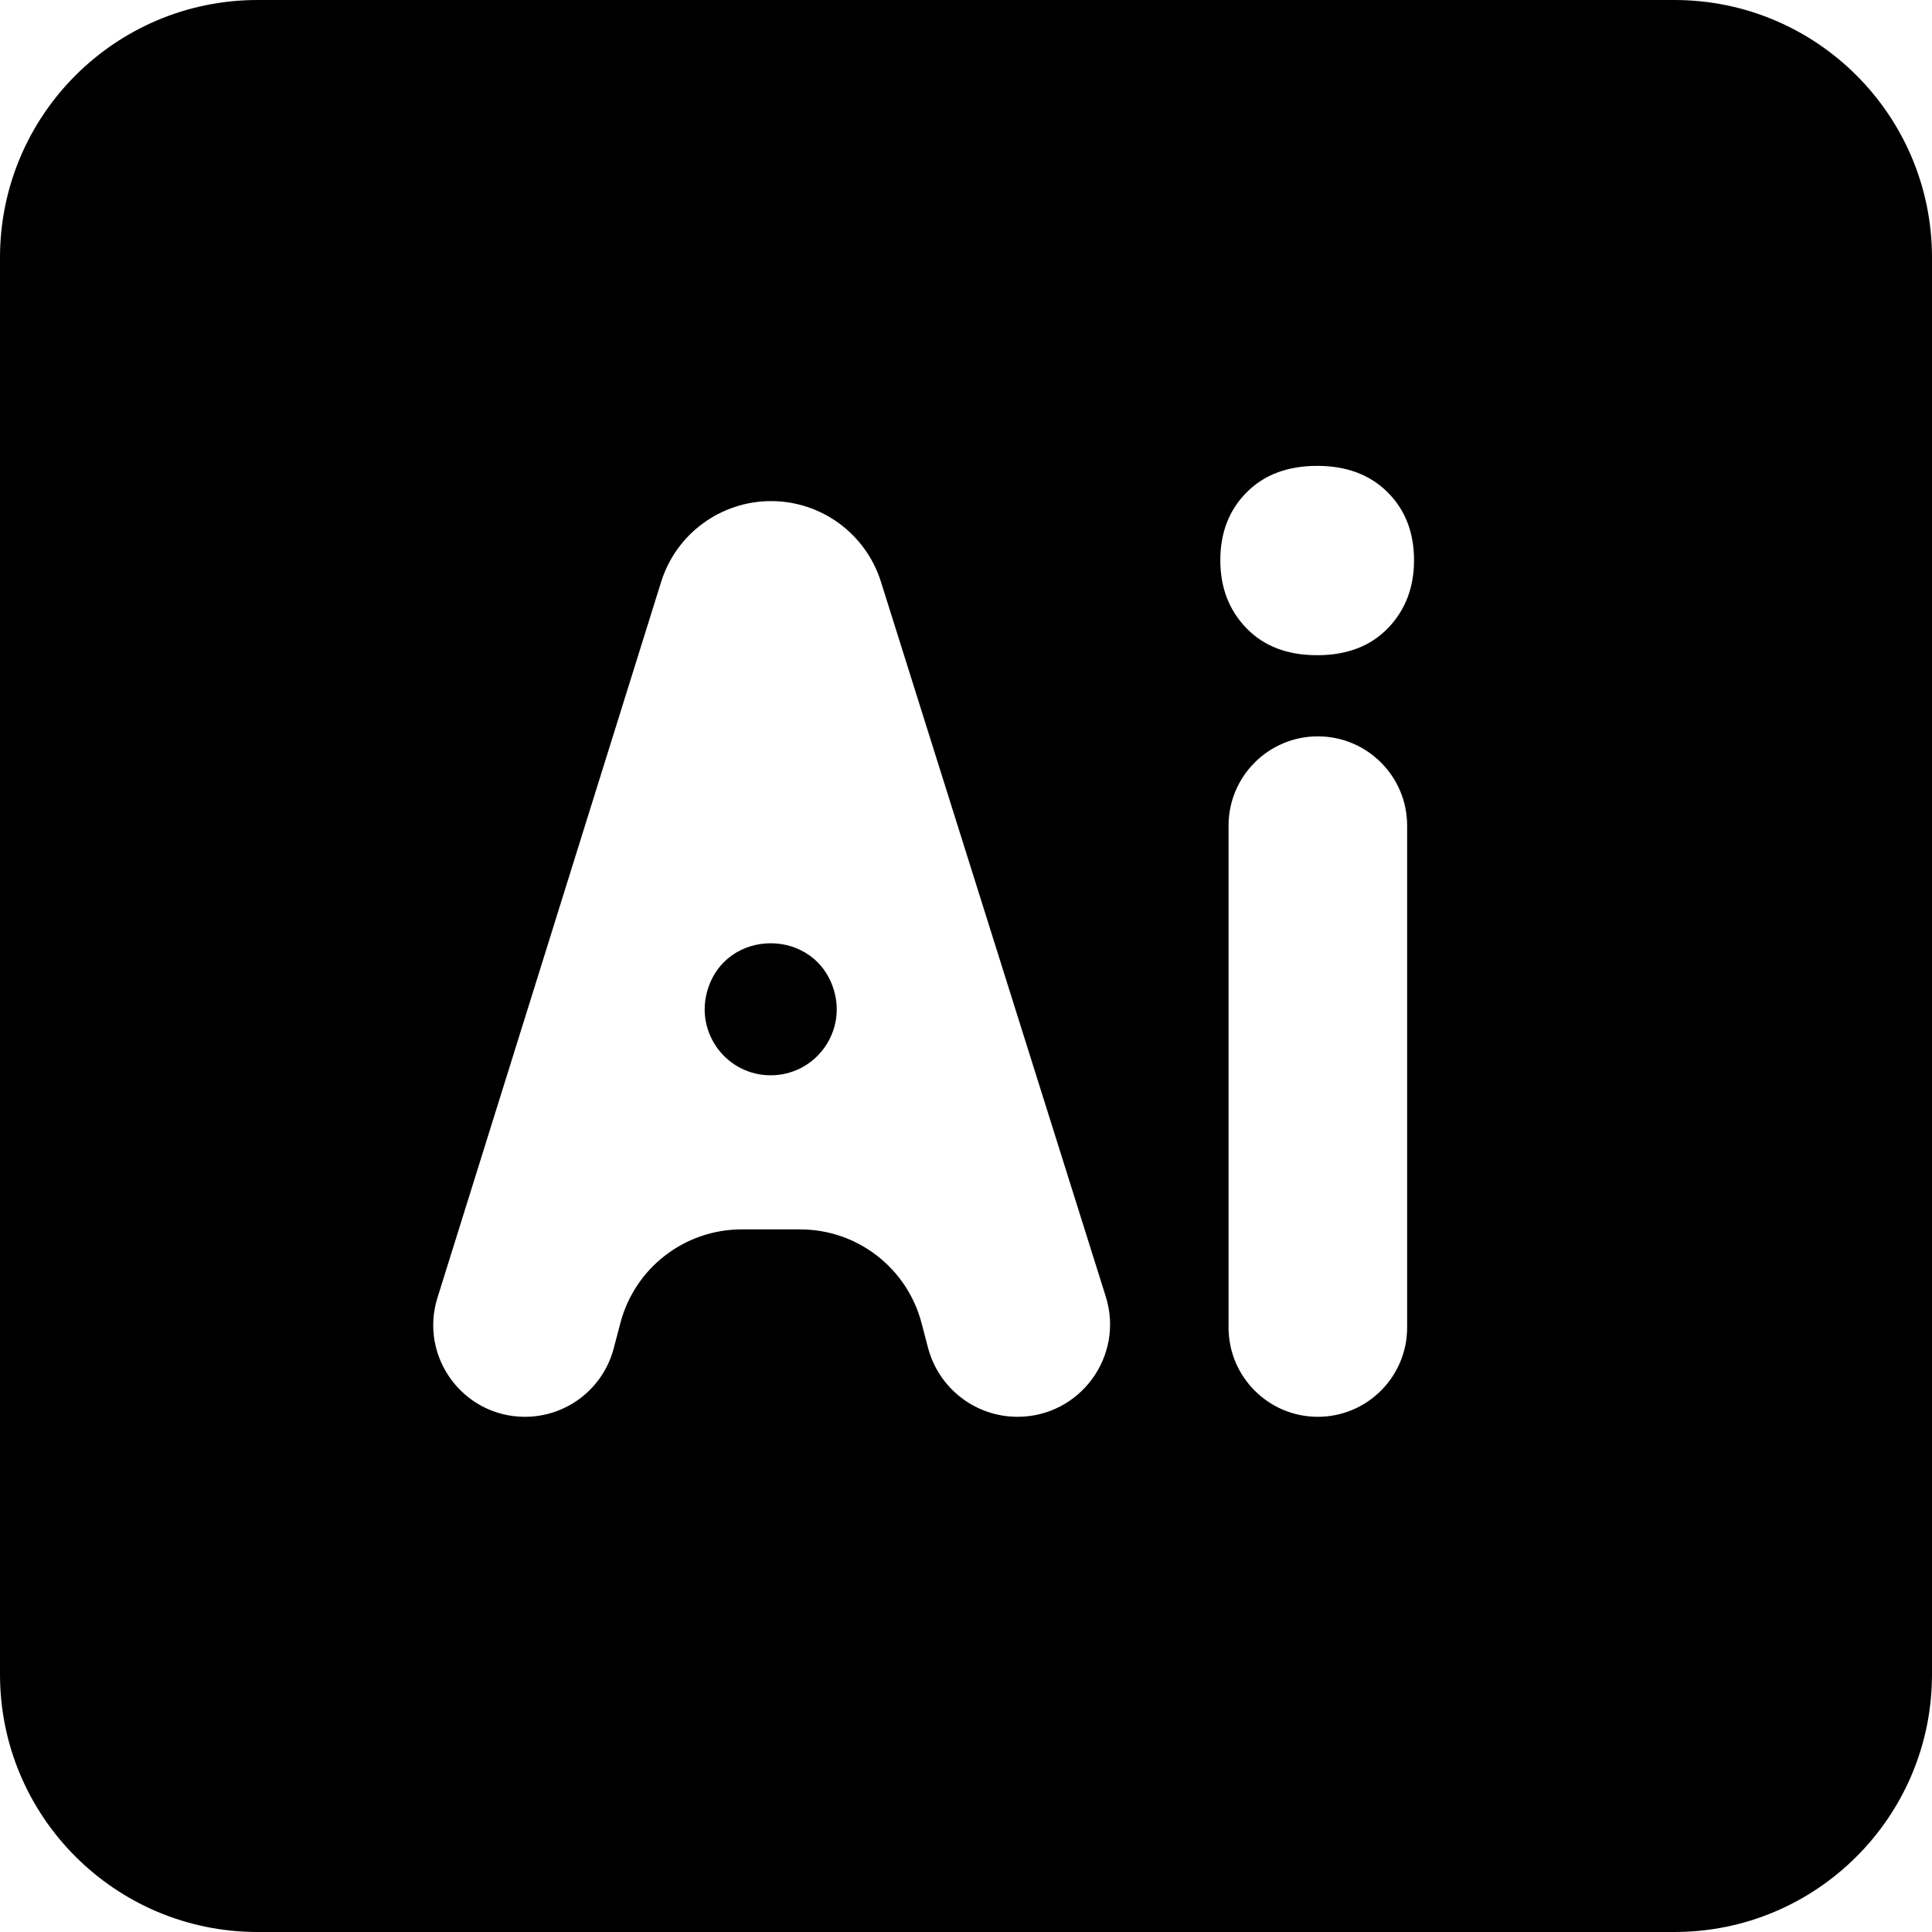 <svg width="30" height="30" viewBox="0 0 30 30" fill="none" xmlns="http://www.w3.org/2000/svg">
<path d="M4 0C1.791 0 0 1.791 0 4V26C0 28.209 1.791 30 4 30H26C28.209 30 30 28.209 30 26V4C30 1.791 28.209 0 26 0H4ZM15.8 22C15.147 22 14.576 21.559 14.41 20.927L14.31 20.545C14.085 19.688 13.311 19.09 12.425 19.09H11.517C10.631 19.09 9.857 19.688 9.633 20.545L9.53 20.936C9.366 21.563 8.8 22 8.152 22V22C7.191 22 6.506 21.068 6.793 20.151L10.266 9.036C10.499 8.289 11.191 7.781 11.973 7.781V7.781C12.754 7.781 13.444 8.288 13.679 9.033L17.17 20.132C17.462 21.058 16.77 22 15.8 22V22ZM21.85 20.613C21.85 21.379 21.229 22 20.463 22V22C19.698 22 19.077 21.379 19.077 20.613V12.82C19.077 12.055 19.698 11.434 20.463 11.434V11.434C21.229 11.434 21.85 12.055 21.85 12.82V20.613ZM21.552 9.754C21.281 10.034 20.916 10.174 20.453 10.174C19.99 10.174 19.625 10.034 19.354 9.754C19.083 9.474 18.949 9.122 18.949 8.699C18.949 8.269 19.086 7.918 19.359 7.644C19.632 7.37 19.998 7.234 20.453 7.234C20.908 7.234 21.273 7.371 21.547 7.644C21.821 7.917 21.957 8.269 21.957 8.699C21.957 9.122 21.822 9.474 21.552 9.754Z" fill="black"/>
<path d="M10.976 15.412C10.806 16.062 11.296 16.697 11.967 16.697V16.697C12.639 16.697 13.129 16.062 12.959 15.412V15.412C12.691 14.392 11.243 14.392 10.976 15.412V15.412Z" fill="black"/>
</svg>
